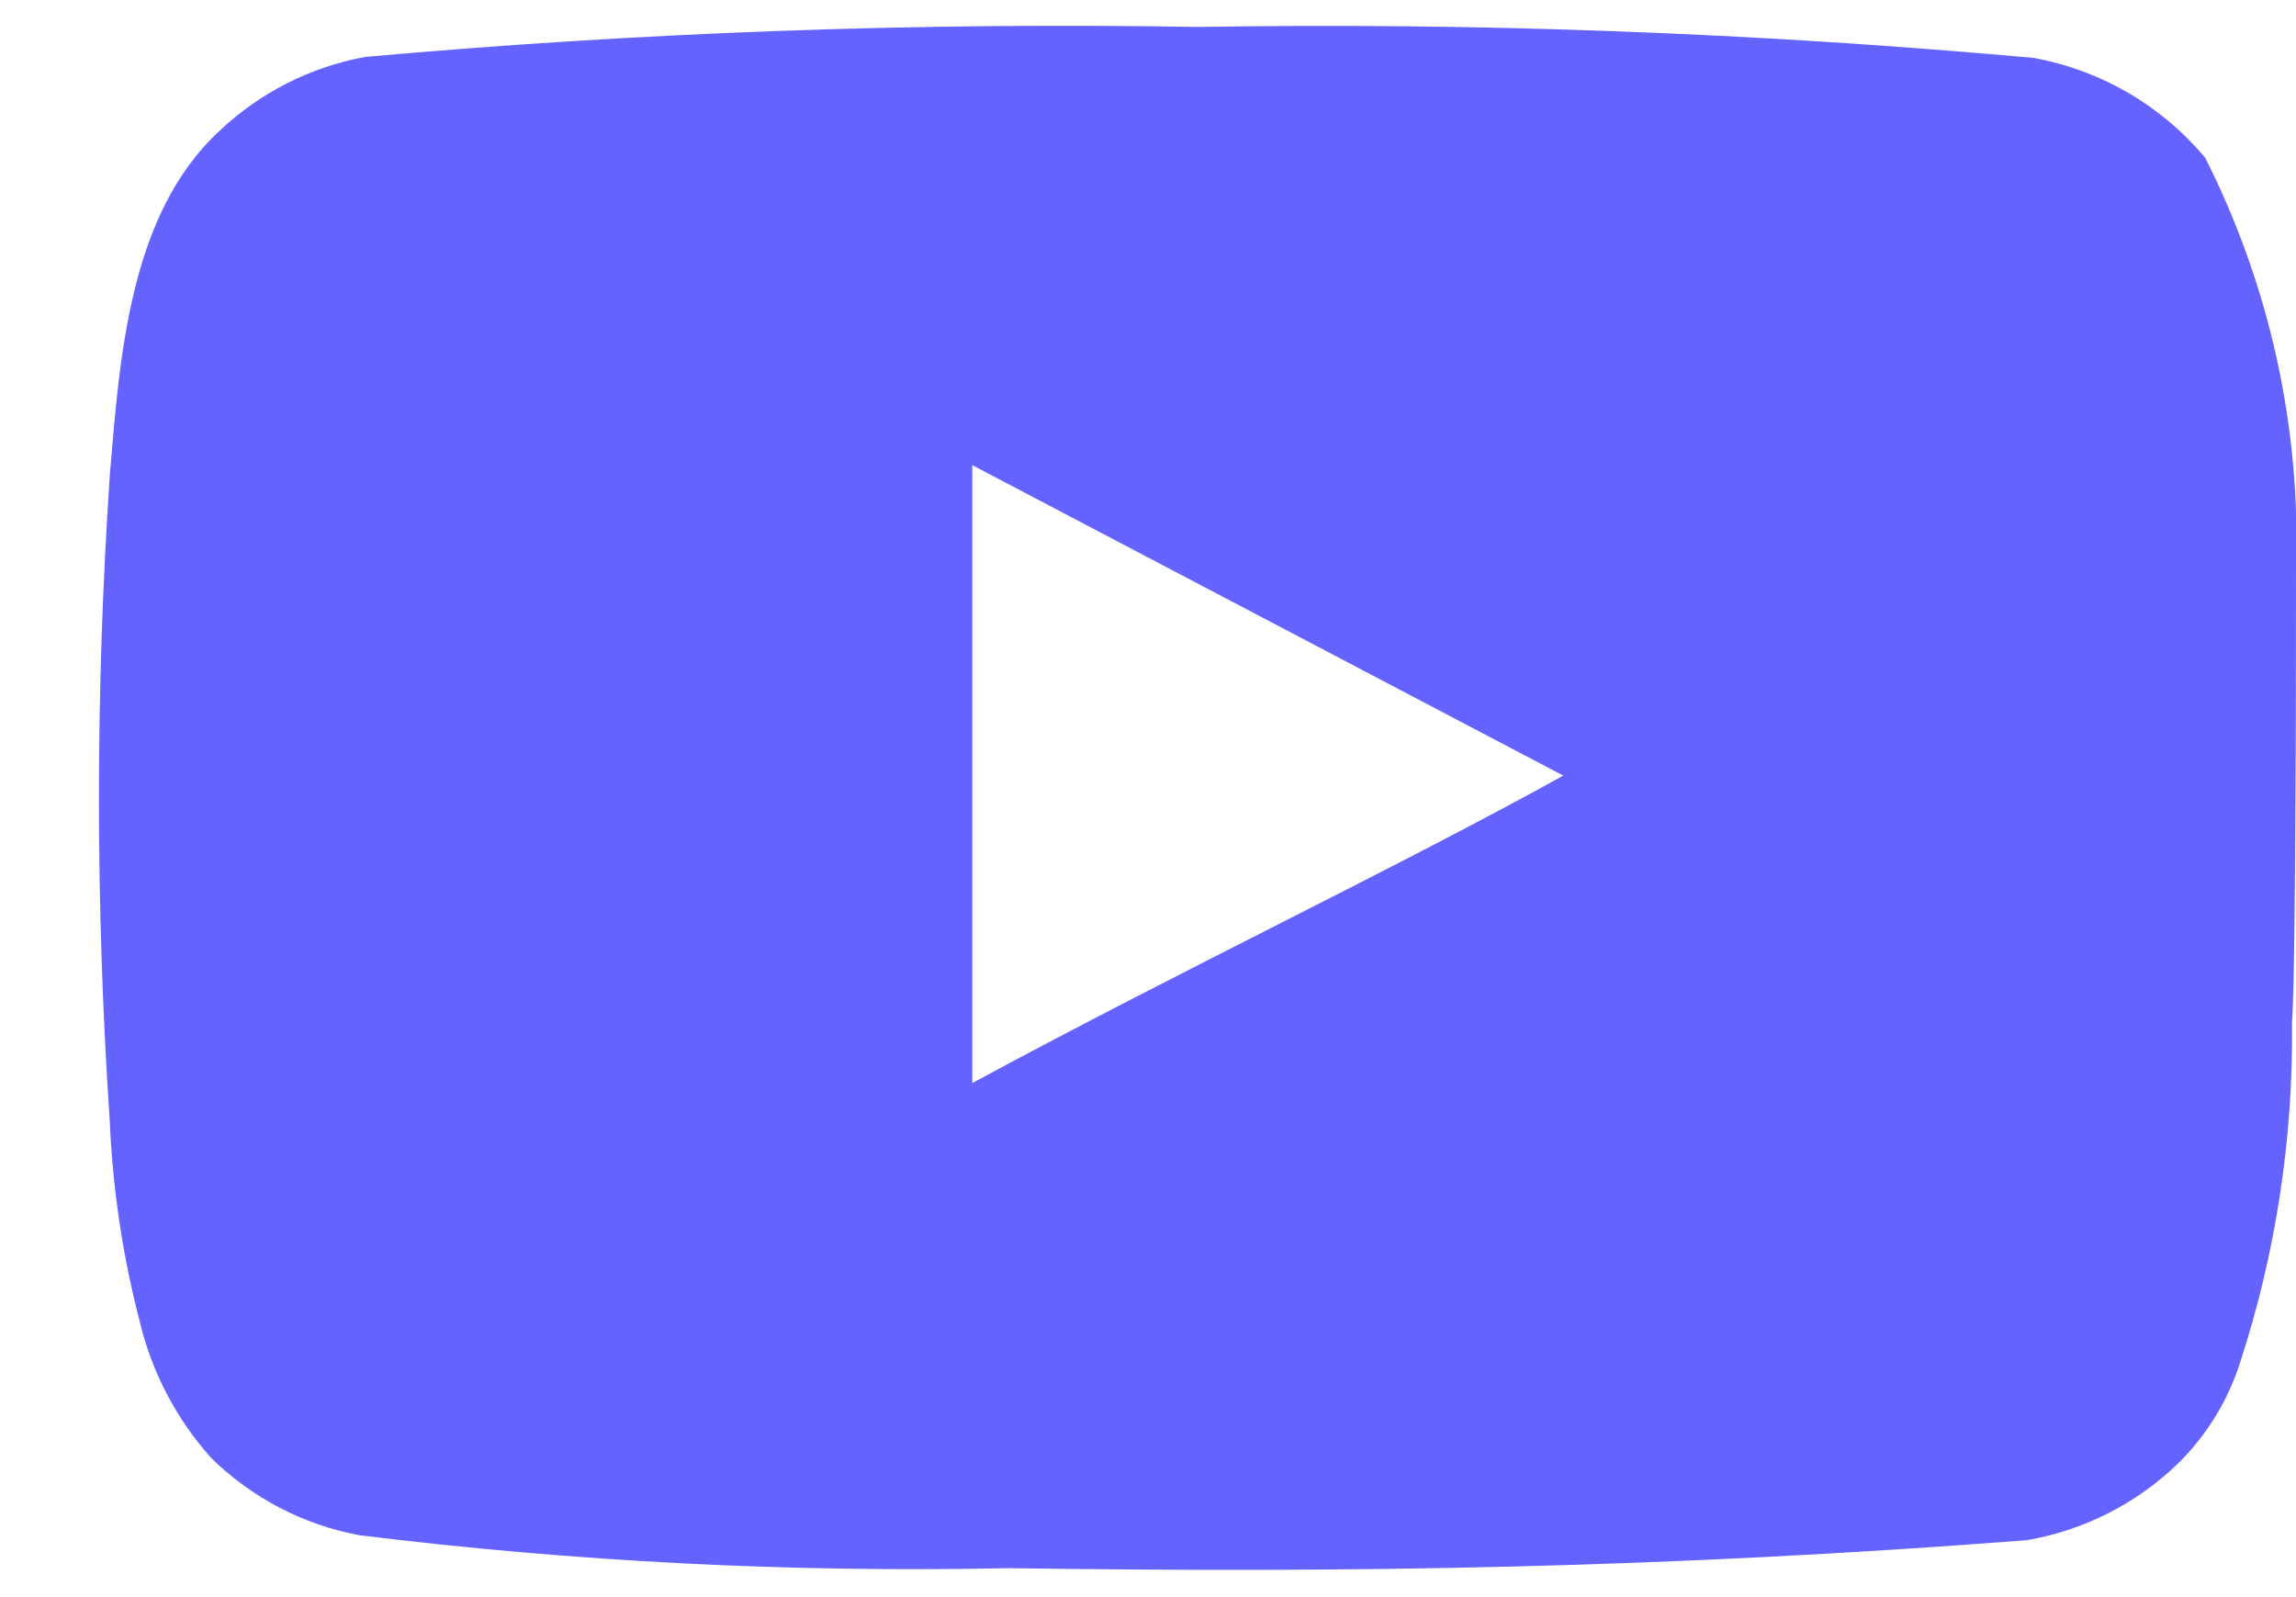 <svg xmlns="http://www.w3.org/2000/svg" width="23" height="16" viewBox="0 0 23 16">
    <defs>
        <filter id="wme2xwb06a">
            <feColorMatrix in="SourceGraphic" values="0 0 0 0 1 0 0 0 0 1 0 0 0 0 1 0 0 0 1 0"/>
        </filter>
    </defs>
    <g fill="none" fill-rule="evenodd">
        <g>
            <g filter="url(#wme2xwb06a)" transform="translate(-98 -121) translate(15 119)">
                <g>
                    <path fill="#6563FF" fill-rule="nonzero" d="M23 5.71c.05-1.431-.264-2.852-.91-4.13-.439-.524-1.047-.878-1.72-1C17.588.328 14.794.224 12 .27 9.217.222 6.433.322 3.66.57c-.548.1-1.055.357-1.46.74-.9.83-1 2.25-1.1 3.45-.145 2.158-.145 4.322 0 6.48.029.675.13 1.346.3 2 .12.505.365.972.71 1.36.407.403.926.675 1.49.78 2.156.266 4.328.376 6.5.33 3.5.05 6.57 0 10.2-.28.577-.098 1.111-.37 1.53-.78.28-.28.49-.623.61-1 .358-1.097.533-2.246.52-3.4.04-.56.04-3.94.04-4.54zM9.74 10.85V4.66l5.92 3.11c-1.66.92-3.85 1.96-5.92 3.08z" transform="translate(83 2)"/>
                </g>
            </g>
        </g>
    </g>
</svg>
